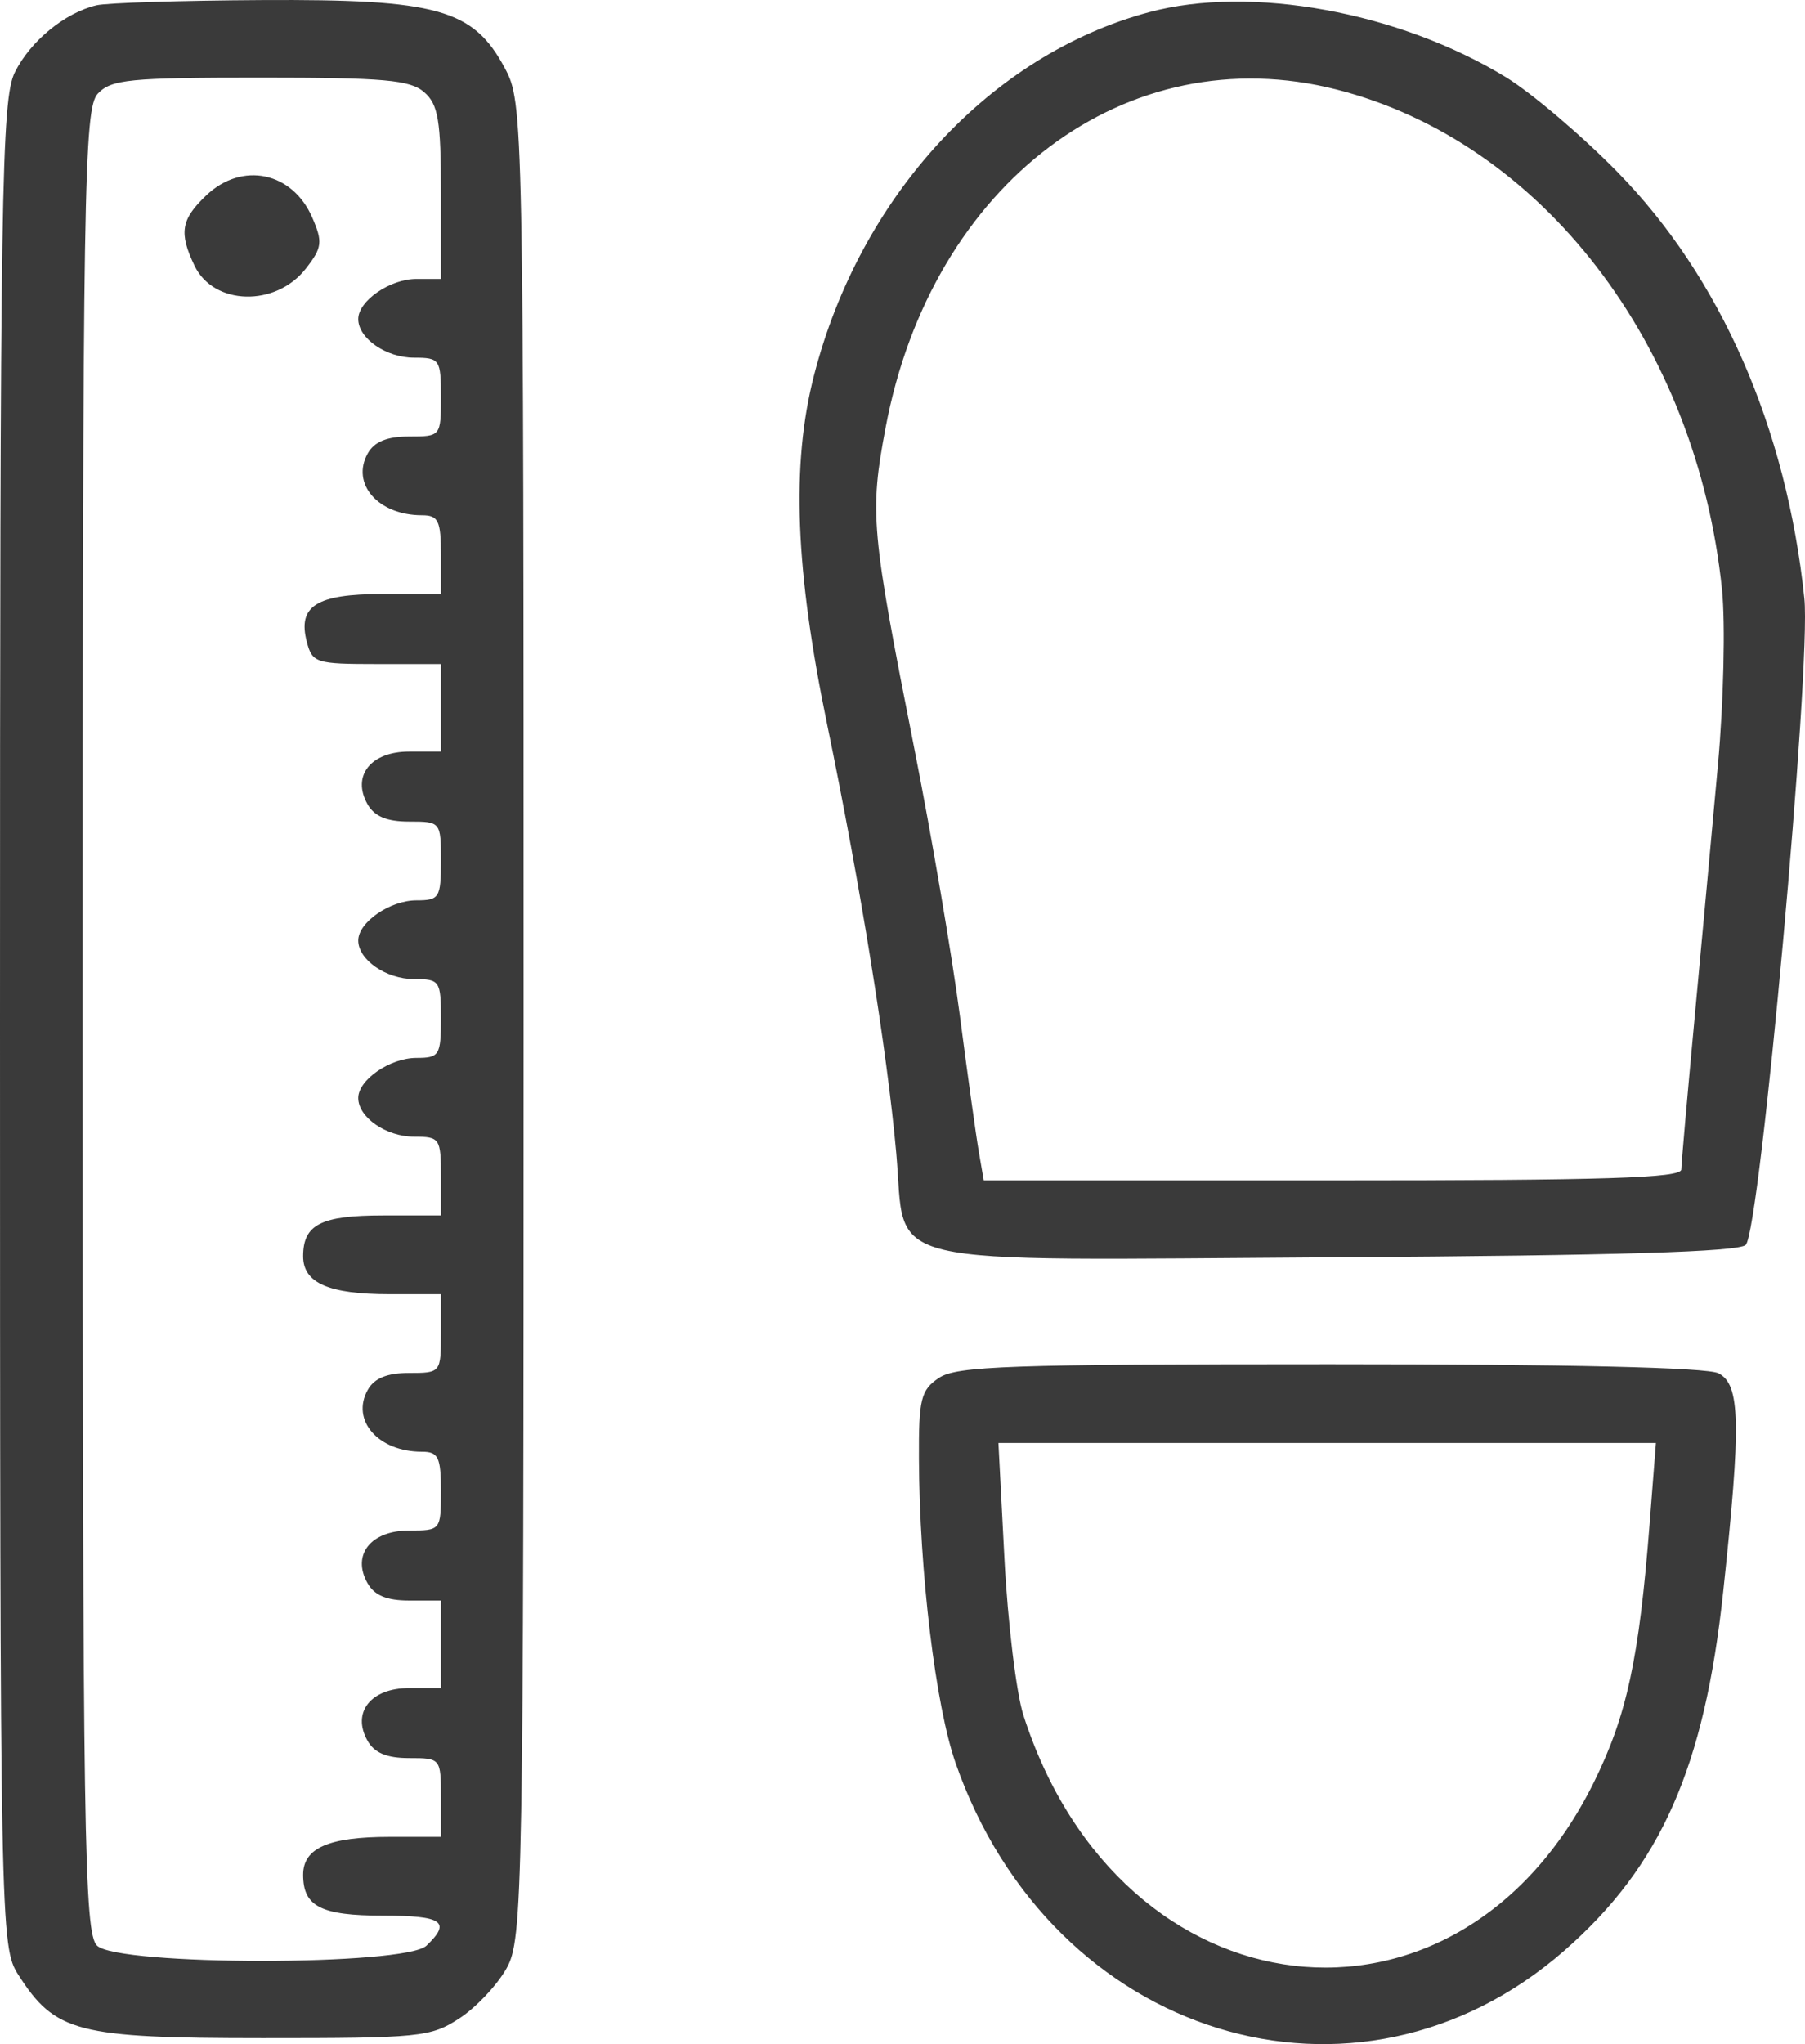 <?xml version="1.0" encoding="UTF-8"?> <svg xmlns="http://www.w3.org/2000/svg" width="53" height="60" viewBox="0 0 53 60" fill="none"> <path fill-rule="evenodd" clip-rule="evenodd" d="M2.831 0.155C1.903 0.376 0.892 1.206 0.437 2.12C0.041 2.913 -0.001 5.623 2.02757e-05 30.063C0.001 56.615 0.011 57.143 0.537 57.964C1.621 59.657 2.259 59.822 7.714 59.823C12.336 59.824 12.645 59.793 13.486 59.246C13.975 58.928 14.6 58.266 14.875 57.773C15.352 56.918 15.374 55.665 15.374 29.953C15.374 3.28 15.369 3.019 14.819 1.992C13.895 0.267 12.842 -0.027 7.687 0.002C5.313 0.015 3.128 0.084 2.831 0.155ZM33.745 0.356C29.084 1.604 25.249 5.761 23.899 11.03C23.231 13.635 23.35 16.732 24.292 21.286C25.266 25.998 26.05 30.862 26.317 33.849C26.623 37.263 25.46 36.989 39.242 36.904C47.499 36.853 51.044 36.746 51.259 36.541C51.68 36.139 53.187 19.537 52.981 17.564C52.457 12.549 50.521 8.137 47.488 5.044C46.441 3.976 44.969 2.726 44.217 2.266C41.082 0.35 36.731 -0.444 33.745 0.356ZM12.453 2.704C12.868 3.061 12.947 3.534 12.947 5.658V8.187H12.226C11.452 8.187 10.519 8.831 10.519 9.365C10.519 9.933 11.337 10.499 12.157 10.499C12.913 10.499 12.947 10.548 12.947 11.655C12.947 12.803 12.94 12.812 12.012 12.812C11.365 12.812 10.992 12.964 10.799 13.307C10.297 14.2 11.105 15.124 12.389 15.124C12.87 15.124 12.947 15.283 12.947 16.28V17.436H11.226C9.288 17.436 8.732 17.789 9.01 18.845C9.172 19.458 9.277 19.491 11.064 19.491H12.947V20.775V22.06H12.012C10.888 22.06 10.323 22.772 10.789 23.601C10.992 23.963 11.354 24.115 12.012 24.115C12.94 24.115 12.947 24.124 12.947 25.271C12.947 26.353 12.9 26.427 12.226 26.427C11.452 26.427 10.519 27.071 10.519 27.605C10.519 28.173 11.337 28.739 12.157 28.739C12.913 28.739 12.947 28.788 12.947 29.895C12.947 30.977 12.9 31.052 12.226 31.052C11.452 31.052 10.519 31.695 10.519 32.229C10.519 32.797 11.337 33.364 12.157 33.364C12.913 33.364 12.947 33.413 12.947 34.52V35.676H11.247C9.423 35.676 8.901 35.942 8.901 36.874C8.901 37.66 9.65 37.988 11.445 37.988H12.947V39.144C12.947 40.291 12.94 40.3 12.012 40.3C11.365 40.3 10.992 40.453 10.799 40.795C10.297 41.689 11.105 42.612 12.389 42.612C12.87 42.612 12.947 42.771 12.947 43.768C12.947 44.916 12.94 44.924 12.012 44.924C10.888 44.924 10.323 45.636 10.789 46.465C10.992 46.828 11.354 46.979 12.012 46.979H12.947V48.264V49.548H12.012C10.888 49.548 10.323 50.261 10.789 51.09C10.992 51.452 11.354 51.604 12.012 51.604C12.94 51.604 12.947 51.612 12.947 52.76V53.916H11.445C9.65 53.916 8.901 54.243 8.901 55.029C8.901 55.961 9.423 56.228 11.247 56.228C12.996 56.228 13.258 56.409 12.523 57.109C11.896 57.706 3.478 57.706 2.85 57.109C2.471 56.747 2.427 53.931 2.427 29.961C2.427 5.437 2.464 3.179 2.873 2.748C3.27 2.33 3.797 2.279 7.64 2.279C11.281 2.279 12.038 2.345 12.453 2.704ZM39.247 2.628C45.259 4.16 49.821 10.079 50.563 17.307C50.664 18.296 50.611 20.608 50.444 22.445C50.277 24.282 49.968 27.635 49.757 29.895C49.546 32.156 49.371 34.151 49.368 34.327C49.363 34.578 47.132 34.648 39.124 34.648H28.886L28.742 33.813C28.662 33.354 28.411 31.551 28.184 29.807C27.956 28.063 27.355 24.537 26.847 21.971C25.576 15.554 25.532 15.063 26.002 12.562C27.356 5.359 33.089 1.059 39.247 2.628ZM6.056 5.735C5.315 6.44 5.249 6.833 5.71 7.796C6.271 8.97 8.094 9.018 8.981 7.883C9.46 7.269 9.481 7.103 9.168 6.384C8.584 5.042 7.107 4.734 6.056 5.735ZM27.573 40.443C27.04 40.798 26.974 41.063 26.983 42.819C26.998 46.157 27.469 50.064 28.062 51.758C30.882 59.832 39.836 62.586 45.933 57.255C48.765 54.779 50.045 51.888 50.598 46.722C51.128 41.776 51.103 40.637 50.459 40.309C50.124 40.138 46.04 40.043 39.055 40.043C29.642 40.043 28.091 40.097 27.573 40.443ZM48.437 44.731C48.129 48.689 47.768 50.36 46.799 52.318C42.799 60.405 32.906 59.239 30.05 50.344C29.842 49.695 29.591 47.631 29.494 45.759L29.317 42.355H38.97H48.622L48.437 44.731Z" fill="#3A3A3A"></path> </svg> 